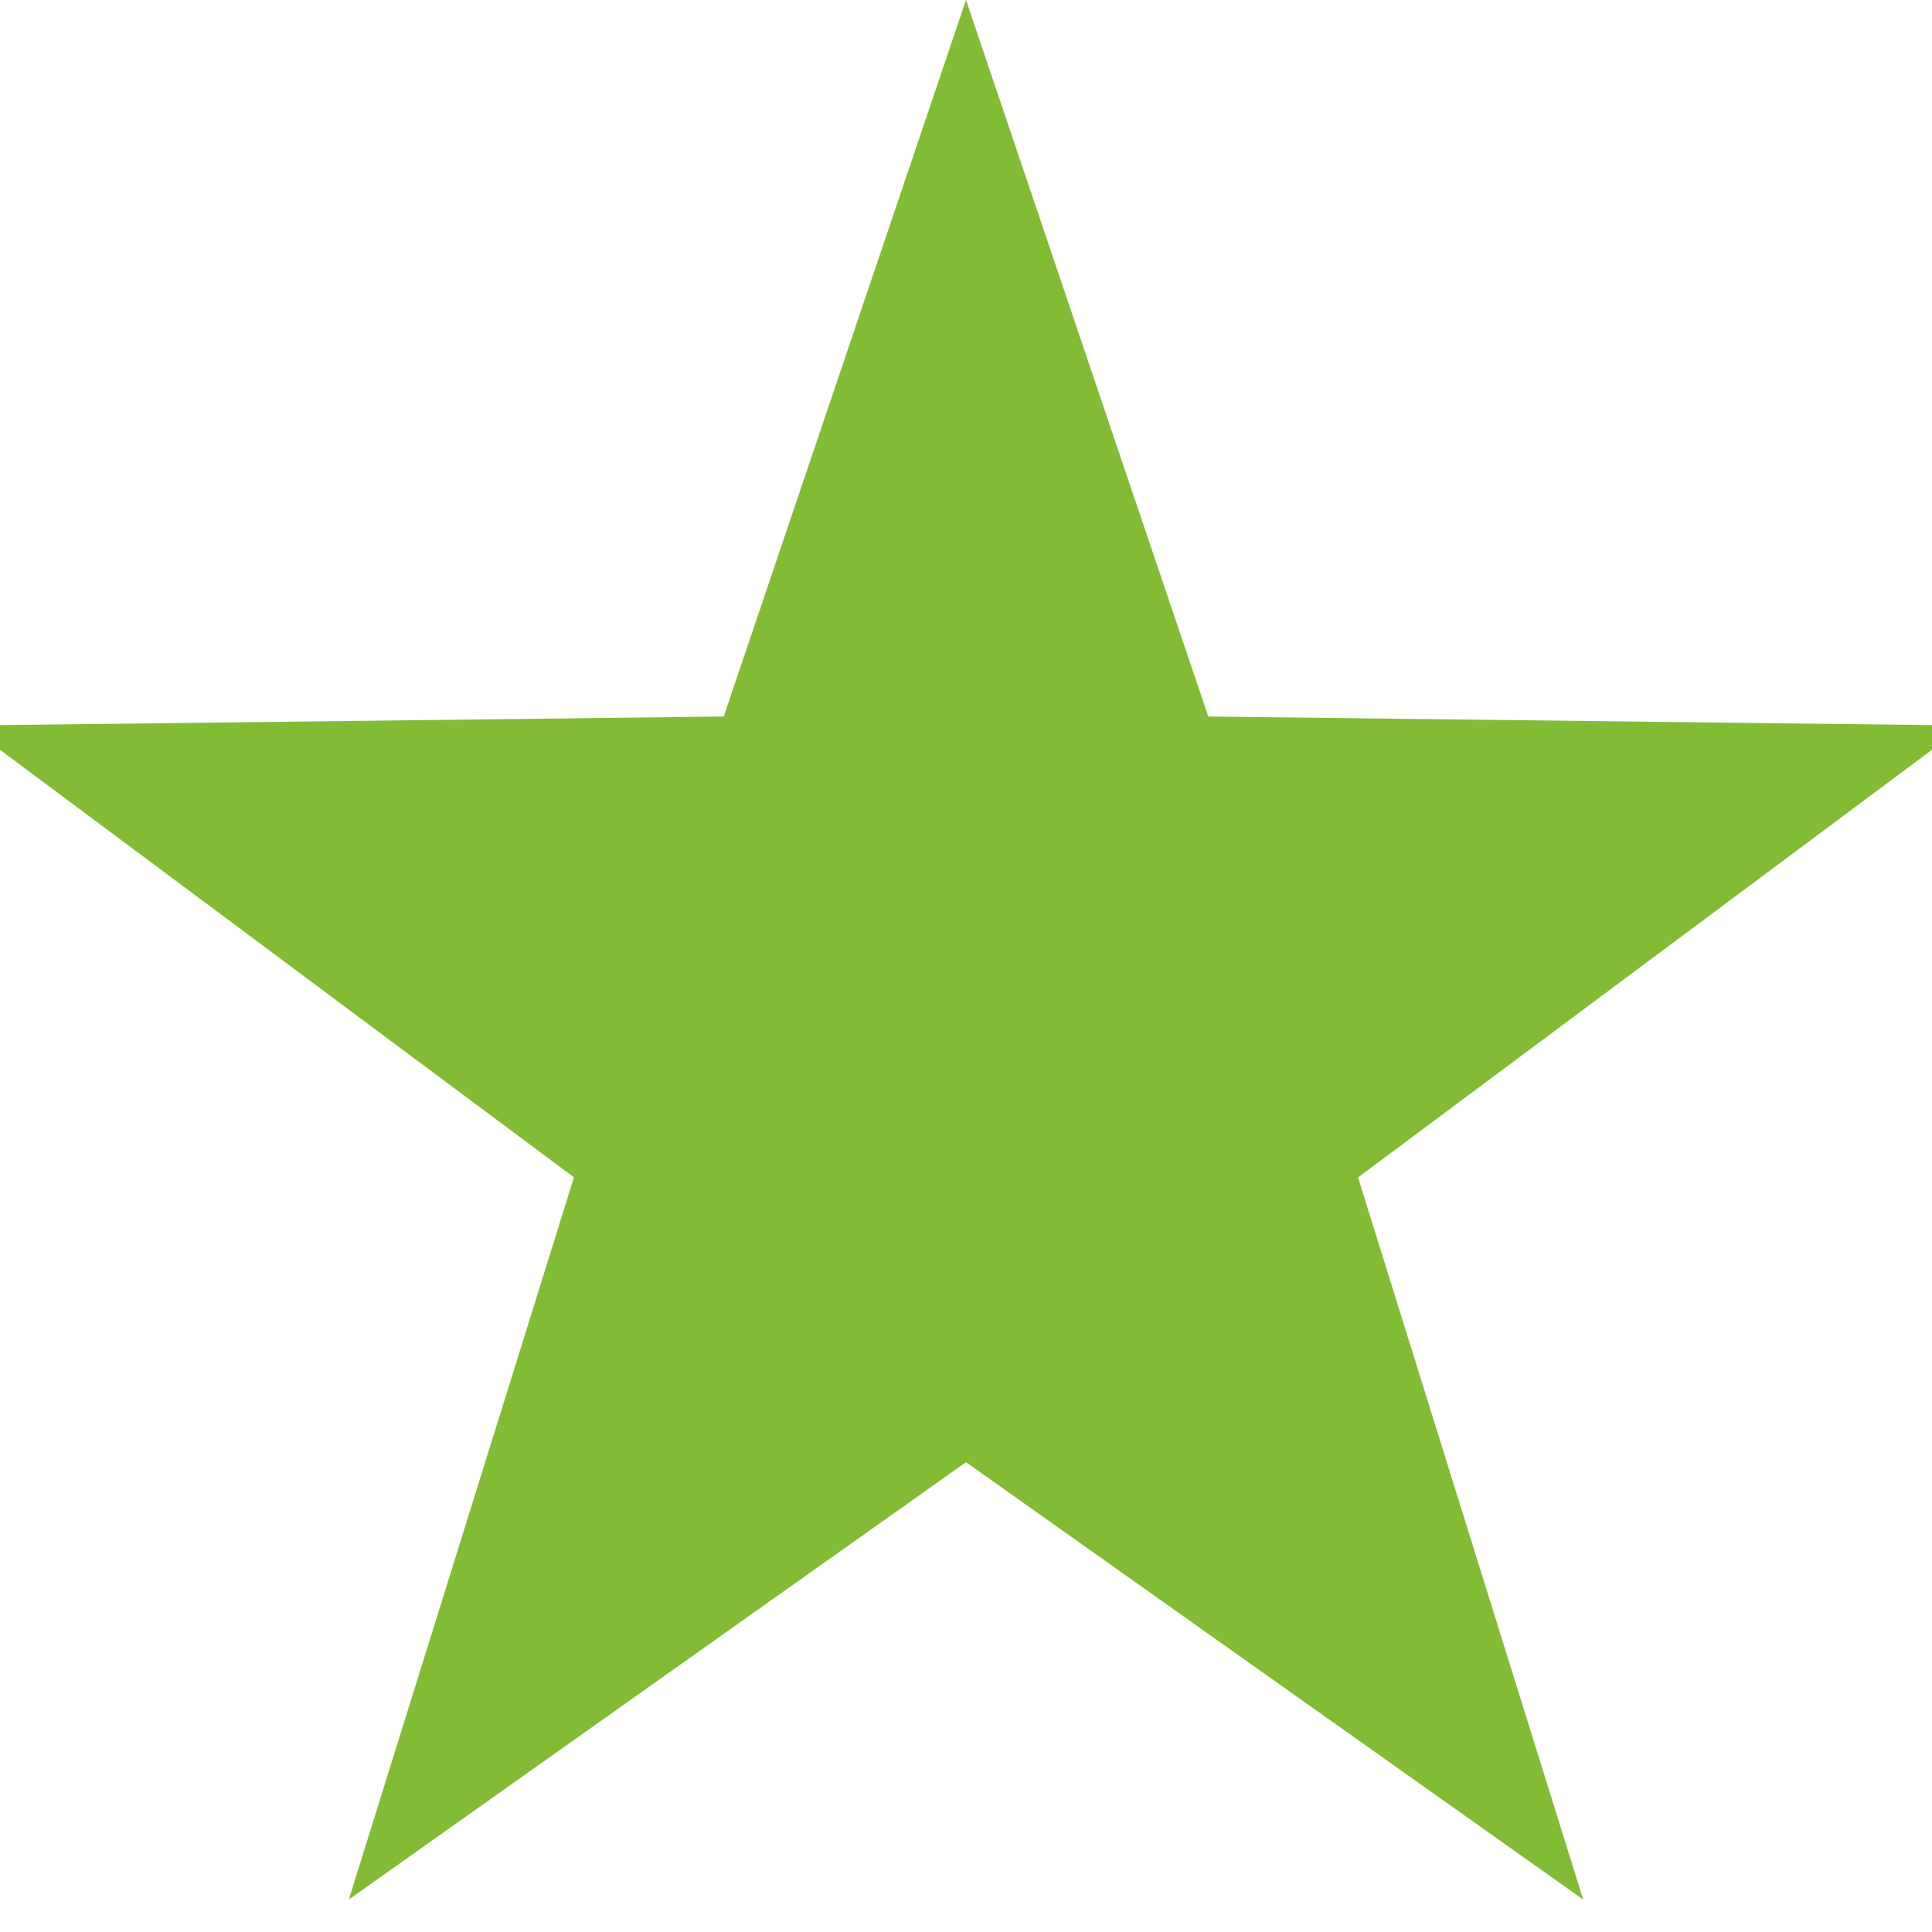 <svg xmlns="http://www.w3.org/2000/svg" width="23" height="23" viewBox="0 0 23 23"><path fill="#82bc34" d="M11.5 17.407l-7.347 5.206 2.68-8.597-7.221-5.379 9.004-.107L11.5 0l2.884 8.53 9.004.107-7.221 5.38 2.68 8.596z"/></svg>
